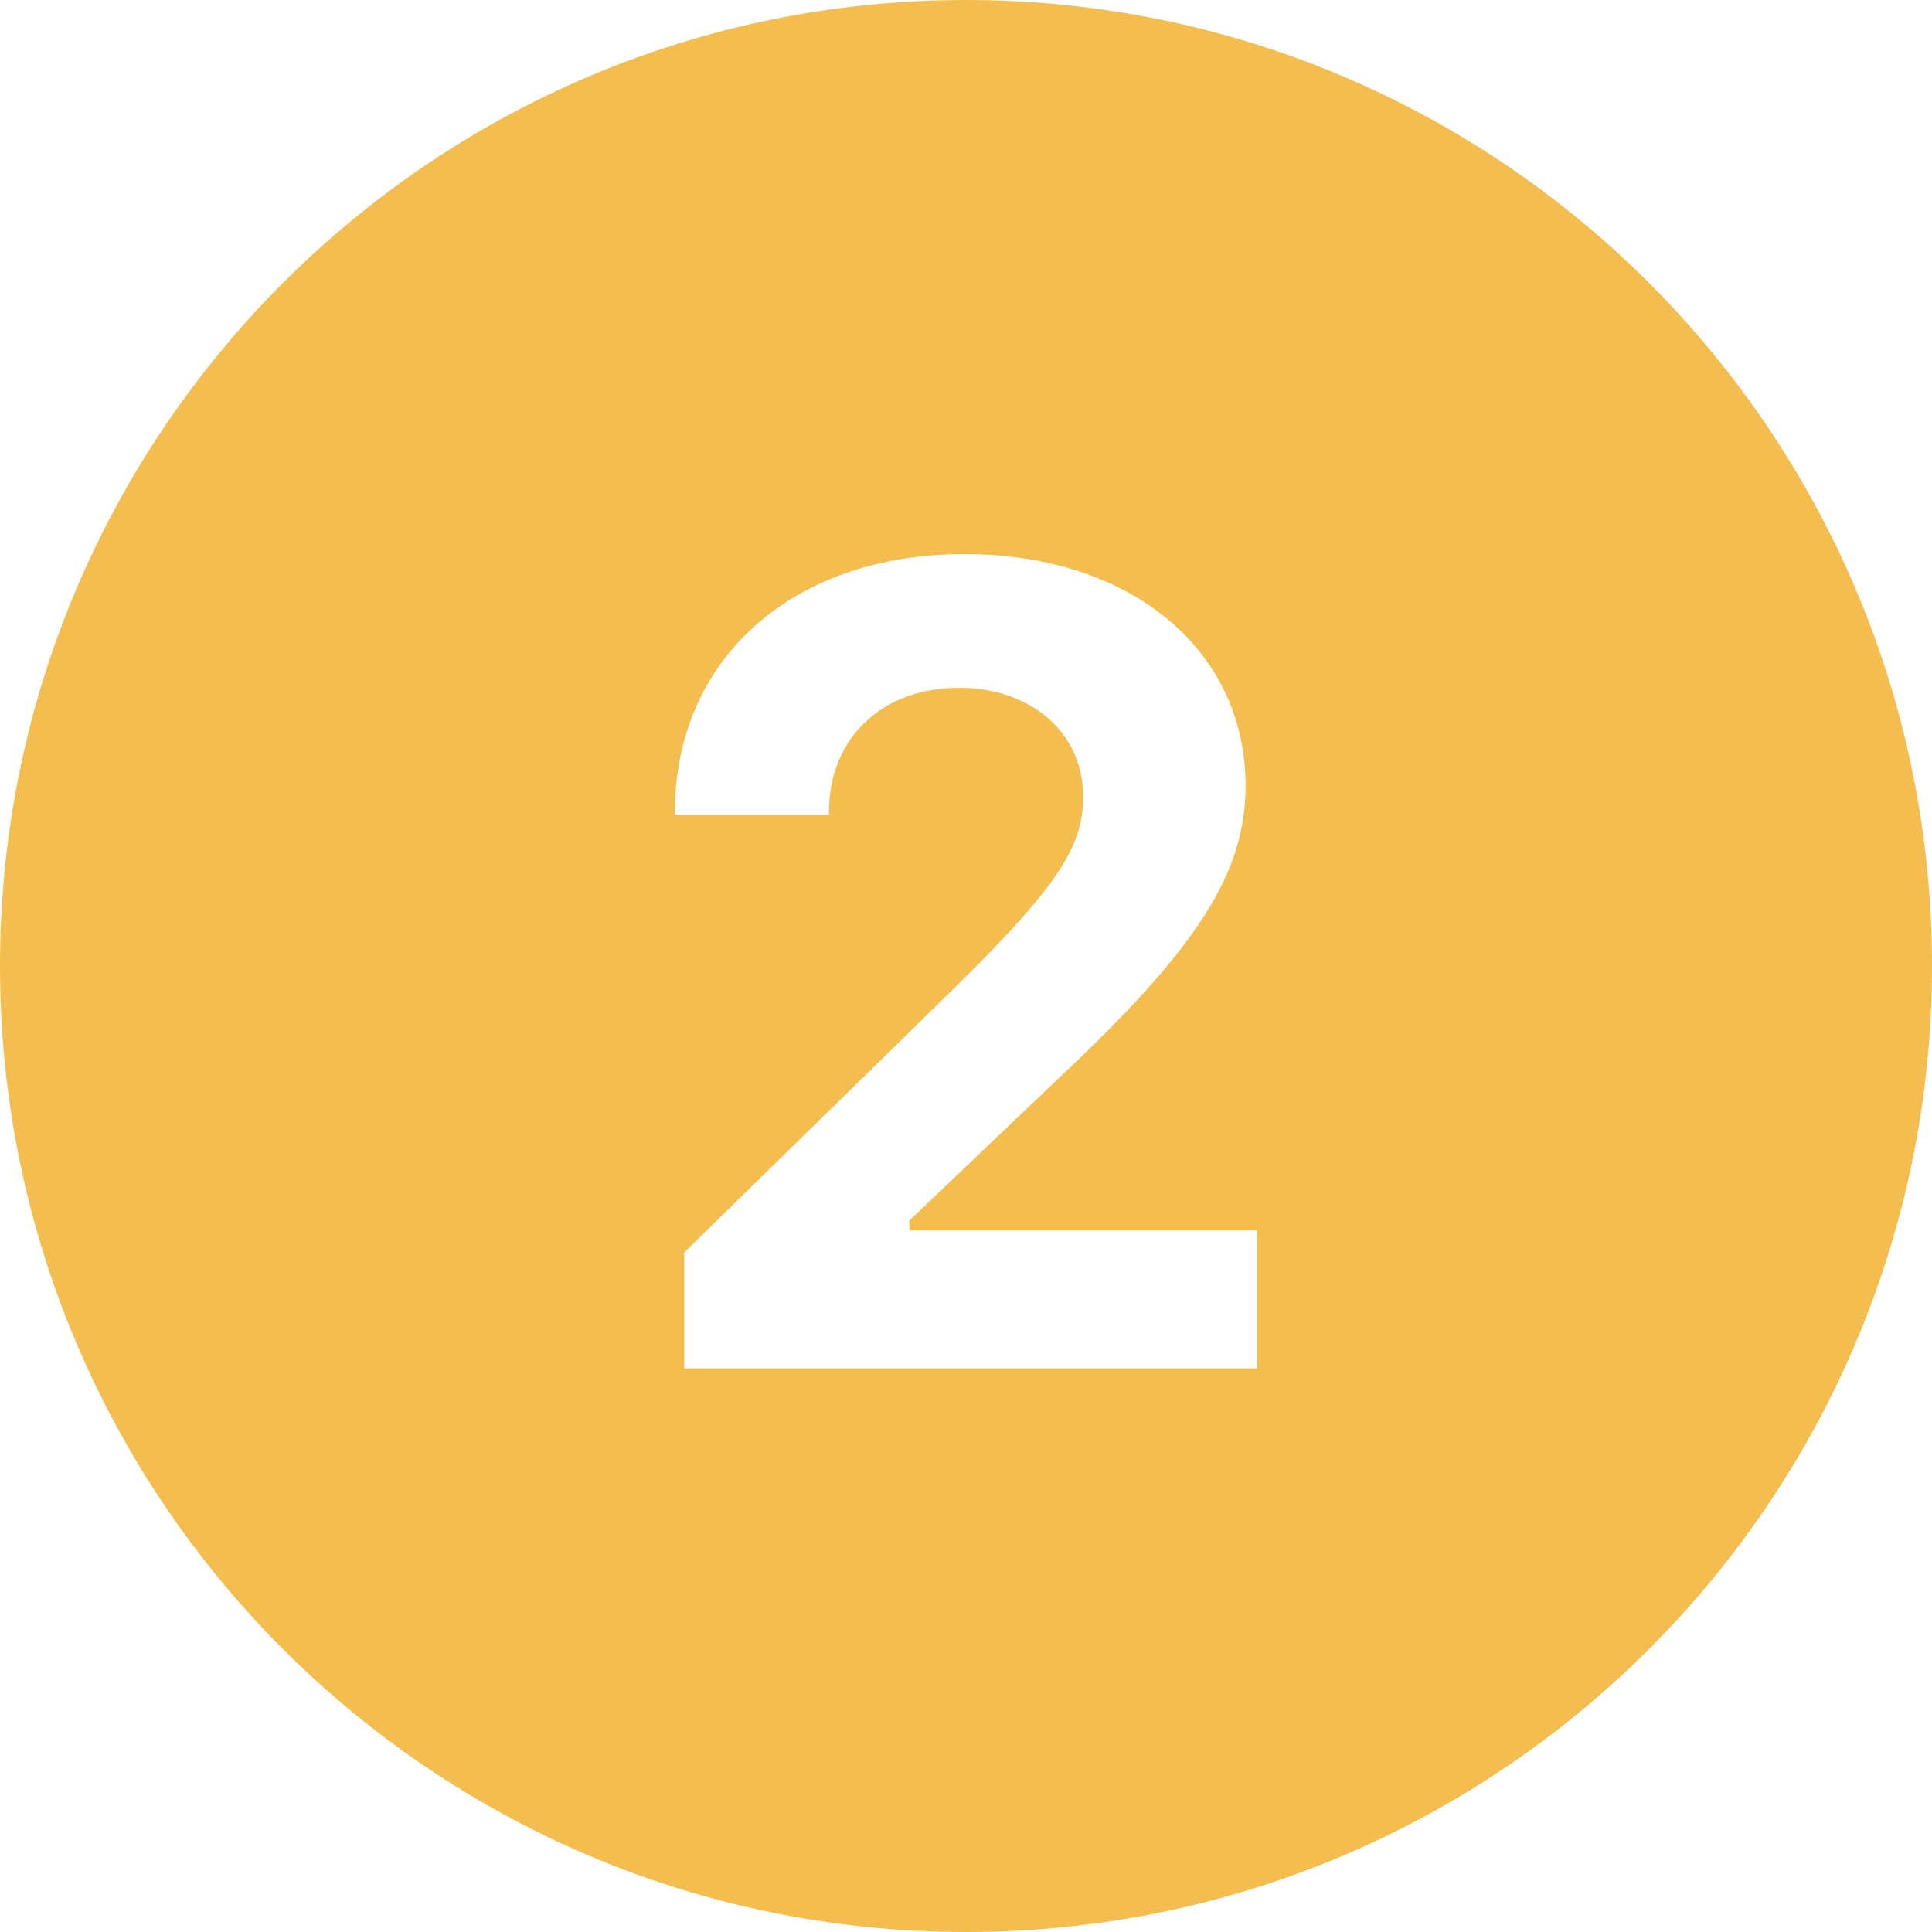<svg xmlns="http://www.w3.org/2000/svg" xmlns:xlink="http://www.w3.org/1999/xlink" width="1080" zoomAndPan="magnify" viewBox="0 0 810 810" height="1080" preserveAspectRatio="xMidYMid meet" version="1.0"><defs><g/></defs><g fill="#000000" fill-opacity="1"><g transform="translate(134.456, 384.062)"><g><path d="M 17.984 0 L 14.094 0 L 12.672 -4.312 L 5.5 -4.312 L 4.094 0 L 0.281 0 L 6.75 -18.734 L 11.516 -18.734 Z M 8.906 -14.828 L 6.5 -7.438 L 11.656 -7.438 L 9.234 -14.828 Z M 8.906 -14.828 "/></g></g><g transform="translate(152.716, 384.062)"><g><path d="M 6.984 0.266 C 5.867 0.266 4.879 -0.004 4.016 -0.547 C 3.16 -1.086 2.488 -1.906 2 -3 C 1.508 -4.102 1.266 -5.457 1.266 -7.062 C 1.266 -8.676 1.516 -10.031 2.016 -11.125 C 2.516 -12.227 3.207 -13.051 4.094 -13.594 C 4.977 -14.133 6.004 -14.406 7.172 -14.406 C 8.047 -14.406 8.805 -14.254 9.453 -13.953 C 10.098 -13.648 10.645 -13.176 11.094 -12.531 L 11.359 -12.594 L 11.359 -19.812 L 14.906 -19.812 L 14.906 0 L 11.359 0 L 11.359 -1.828 L 11.094 -1.891 C 10.695 -1.223 10.156 -0.695 9.469 -0.312 C 8.789 0.07 7.961 0.266 6.984 0.266 Z M 8.141 -2.75 C 9.141 -2.75 9.926 -3.102 10.5 -3.812 C 11.082 -4.531 11.375 -5.613 11.375 -7.062 C 11.375 -8.508 11.082 -9.594 10.5 -10.312 C 9.926 -11.031 9.141 -11.391 8.141 -11.391 C 7.098 -11.391 6.301 -11.039 5.75 -10.344 C 5.195 -9.656 4.922 -8.562 4.922 -7.062 C 4.922 -5.57 5.195 -4.477 5.75 -3.781 C 6.301 -3.094 7.098 -2.75 8.141 -2.75 Z M 8.141 -2.75 "/></g></g><g transform="translate(169.656, 384.062)"><g><path d="M 6.984 0.266 C 5.867 0.266 4.879 -0.004 4.016 -0.547 C 3.16 -1.086 2.488 -1.906 2 -3 C 1.508 -4.102 1.266 -5.457 1.266 -7.062 C 1.266 -8.676 1.516 -10.031 2.016 -11.125 C 2.516 -12.227 3.207 -13.051 4.094 -13.594 C 4.977 -14.133 6.004 -14.406 7.172 -14.406 C 8.047 -14.406 8.805 -14.254 9.453 -13.953 C 10.098 -13.648 10.645 -13.176 11.094 -12.531 L 11.359 -12.594 L 11.359 -19.812 L 14.906 -19.812 L 14.906 0 L 11.359 0 L 11.359 -1.828 L 11.094 -1.891 C 10.695 -1.223 10.156 -0.695 9.469 -0.312 C 8.789 0.07 7.961 0.266 6.984 0.266 Z M 8.141 -2.75 C 9.141 -2.75 9.926 -3.102 10.5 -3.812 C 11.082 -4.531 11.375 -5.613 11.375 -7.062 C 11.375 -8.508 11.082 -9.594 10.5 -10.312 C 9.926 -11.031 9.141 -11.391 8.141 -11.391 C 7.098 -11.391 6.301 -11.039 5.75 -10.344 C 5.195 -9.656 4.922 -8.562 4.922 -7.062 C 4.922 -5.57 5.195 -4.477 5.75 -3.781 C 6.301 -3.094 7.098 -2.75 8.141 -2.75 Z M 8.141 -2.75 "/></g></g><g transform="translate(186.595, 384.062)"><g/></g><g transform="translate(192.784, 384.062)"><g><path d="M 5.516 0.266 C 4.609 0.266 3.82 0.098 3.156 -0.234 C 2.488 -0.566 1.973 -1.055 1.609 -1.703 C 1.254 -2.348 1.078 -3.125 1.078 -4.031 C 1.078 -4.863 1.254 -5.562 1.609 -6.125 C 1.973 -6.695 2.531 -7.164 3.281 -7.531 C 4.031 -7.895 5.016 -8.176 6.234 -8.375 C 7.078 -8.508 7.719 -8.656 8.156 -8.812 C 8.594 -8.977 8.891 -9.16 9.047 -9.359 C 9.203 -9.566 9.281 -9.832 9.281 -10.156 C 9.281 -10.602 9.117 -10.945 8.797 -11.188 C 8.484 -11.426 7.961 -11.547 7.234 -11.547 C 6.441 -11.547 5.691 -11.367 4.984 -11.016 C 4.273 -10.672 3.66 -10.211 3.141 -9.641 L 2.891 -9.641 L 1.391 -11.875 C 2.109 -12.676 2.984 -13.297 4.016 -13.734 C 5.055 -14.18 6.188 -14.406 7.406 -14.406 C 9.281 -14.406 10.633 -14.004 11.469 -13.203 C 12.312 -12.41 12.734 -11.285 12.734 -9.828 L 12.734 -3.688 C 12.734 -3.062 13.008 -2.75 13.562 -2.75 C 13.77 -2.75 13.977 -2.785 14.188 -2.859 L 14.375 -2.812 L 14.625 -0.328 C 14.426 -0.203 14.148 -0.098 13.797 -0.016 C 13.453 0.066 13.07 0.109 12.656 0.109 C 11.801 0.109 11.133 -0.051 10.656 -0.375 C 10.188 -0.707 9.852 -1.219 9.656 -1.906 L 9.375 -1.938 C 8.688 -0.469 7.398 0.266 5.516 0.266 Z M 6.641 -2.391 C 7.461 -2.391 8.117 -2.66 8.609 -3.203 C 9.098 -3.754 9.344 -4.523 9.344 -5.516 L 9.344 -6.953 L 9.094 -7 C 8.883 -6.82 8.602 -6.676 8.25 -6.562 C 7.906 -6.445 7.41 -6.336 6.766 -6.234 C 5.992 -6.098 5.438 -5.875 5.094 -5.562 C 4.758 -5.25 4.594 -4.812 4.594 -4.25 C 4.594 -3.633 4.77 -3.172 5.125 -2.859 C 5.488 -2.547 5.992 -2.391 6.641 -2.391 Z M 6.641 -2.391 "/></g></g><g transform="translate(207.687, 384.062)"><g/></g><g transform="translate(213.876, 384.062)"><g><path d="M 2.031 0 L 2.031 -19.812 L 5.594 -19.812 L 5.594 -12.297 L 5.859 -12.234 C 6.328 -12.93 6.898 -13.469 7.578 -13.844 C 8.266 -14.219 9.094 -14.406 10.062 -14.406 C 13.176 -14.406 14.734 -12.633 14.734 -9.094 L 14.734 0 L 11.188 0 L 11.188 -8.656 C 11.188 -9.613 10.992 -10.312 10.609 -10.75 C 10.223 -11.188 9.625 -11.406 8.812 -11.406 C 7.82 -11.406 7.035 -11.07 6.453 -10.406 C 5.879 -9.75 5.594 -8.719 5.594 -7.312 L 5.594 0 Z M 2.031 0 "/></g></g><g transform="translate(230.431, 384.062)"><g><path d="M 13.969 -6.266 L 4.891 -6.266 C 4.984 -5.035 5.328 -4.141 5.922 -3.578 C 6.523 -3.023 7.344 -2.75 8.375 -2.75 C 9.188 -2.75 9.844 -2.898 10.344 -3.203 C 10.852 -3.504 11.266 -3.961 11.578 -4.578 L 11.844 -4.578 L 14.203 -3.062 C 13.742 -2.07 13.047 -1.27 12.109 -0.656 C 11.18 -0.039 9.938 0.266 8.375 0.266 C 6.914 0.266 5.656 -0.008 4.594 -0.562 C 3.531 -1.113 2.707 -1.938 2.125 -3.031 C 1.551 -4.133 1.266 -5.477 1.266 -7.062 C 1.266 -8.664 1.566 -10.02 2.172 -11.125 C 2.785 -12.227 3.609 -13.051 4.641 -13.594 C 5.672 -14.133 6.832 -14.406 8.125 -14.406 C 10.125 -14.406 11.656 -13.875 12.719 -12.812 C 13.781 -11.758 14.312 -10.207 14.312 -8.156 C 14.312 -7.406 14.285 -6.828 14.234 -6.422 Z M 10.922 -8.562 C 10.891 -9.633 10.641 -10.414 10.172 -10.906 C 9.703 -11.406 9.02 -11.656 8.125 -11.656 C 6.332 -11.656 5.273 -10.625 4.953 -8.562 Z M 10.922 -8.562 "/></g></g><g transform="translate(245.794, 384.062)"><g><path d="M 5.516 0.266 C 4.609 0.266 3.82 0.098 3.156 -0.234 C 2.488 -0.566 1.973 -1.055 1.609 -1.703 C 1.254 -2.348 1.078 -3.125 1.078 -4.031 C 1.078 -4.863 1.254 -5.562 1.609 -6.125 C 1.973 -6.695 2.531 -7.164 3.281 -7.531 C 4.031 -7.895 5.016 -8.176 6.234 -8.375 C 7.078 -8.508 7.719 -8.656 8.156 -8.812 C 8.594 -8.977 8.891 -9.16 9.047 -9.359 C 9.203 -9.566 9.281 -9.832 9.281 -10.156 C 9.281 -10.602 9.117 -10.945 8.797 -11.188 C 8.484 -11.426 7.961 -11.547 7.234 -11.547 C 6.441 -11.547 5.691 -11.367 4.984 -11.016 C 4.273 -10.672 3.66 -10.211 3.141 -9.641 L 2.891 -9.641 L 1.391 -11.875 C 2.109 -12.676 2.984 -13.297 4.016 -13.734 C 5.055 -14.18 6.188 -14.406 7.406 -14.406 C 9.281 -14.406 10.633 -14.004 11.469 -13.203 C 12.312 -12.41 12.734 -11.285 12.734 -9.828 L 12.734 -3.688 C 12.734 -3.062 13.008 -2.75 13.562 -2.75 C 13.77 -2.75 13.977 -2.785 14.188 -2.859 L 14.375 -2.812 L 14.625 -0.328 C 14.426 -0.203 14.148 -0.098 13.797 -0.016 C 13.453 0.066 13.07 0.109 12.656 0.109 C 11.801 0.109 11.133 -0.051 10.656 -0.375 C 10.188 -0.707 9.852 -1.219 9.656 -1.906 L 9.375 -1.938 C 8.688 -0.469 7.398 0.266 5.516 0.266 Z M 6.641 -2.391 C 7.461 -2.391 8.117 -2.66 8.609 -3.203 C 9.098 -3.754 9.344 -4.523 9.344 -5.516 L 9.344 -6.953 L 9.094 -7 C 8.883 -6.82 8.602 -6.676 8.25 -6.562 C 7.906 -6.445 7.41 -6.336 6.766 -6.234 C 5.992 -6.098 5.438 -5.875 5.094 -5.562 C 4.758 -5.25 4.594 -4.812 4.594 -4.25 C 4.594 -3.633 4.77 -3.172 5.125 -2.859 C 5.488 -2.547 5.992 -2.391 6.641 -2.391 Z M 6.641 -2.391 "/></g></g><g transform="translate(260.697, 384.062)"><g><path d="M 6.984 0.266 C 5.867 0.266 4.879 -0.004 4.016 -0.547 C 3.16 -1.086 2.488 -1.906 2 -3 C 1.508 -4.102 1.266 -5.457 1.266 -7.062 C 1.266 -8.676 1.516 -10.031 2.016 -11.125 C 2.516 -12.227 3.207 -13.051 4.094 -13.594 C 4.977 -14.133 6.004 -14.406 7.172 -14.406 C 8.047 -14.406 8.805 -14.254 9.453 -13.953 C 10.098 -13.648 10.645 -13.176 11.094 -12.531 L 11.359 -12.594 L 11.359 -19.812 L 14.906 -19.812 L 14.906 0 L 11.359 0 L 11.359 -1.828 L 11.094 -1.891 C 10.695 -1.223 10.156 -0.695 9.469 -0.312 C 8.789 0.07 7.961 0.266 6.984 0.266 Z M 8.141 -2.75 C 9.141 -2.75 9.926 -3.102 10.5 -3.812 C 11.082 -4.531 11.375 -5.613 11.375 -7.062 C 11.375 -8.508 11.082 -9.594 10.5 -10.312 C 9.926 -11.031 9.141 -11.391 8.141 -11.391 C 7.098 -11.391 6.301 -11.039 5.75 -10.344 C 5.195 -9.656 4.922 -8.562 4.922 -7.062 C 4.922 -5.57 5.195 -4.477 5.75 -3.781 C 6.301 -3.094 7.098 -2.75 8.141 -2.75 Z M 8.141 -2.75 "/></g></g><g transform="translate(277.636, 384.062)"><g><path d="M 3.812 -15.828 C 3.164 -15.828 2.641 -16.02 2.234 -16.406 C 1.836 -16.801 1.641 -17.305 1.641 -17.922 C 1.641 -18.523 1.836 -19.02 2.234 -19.406 C 2.641 -19.801 3.164 -20 3.812 -20 C 4.238 -20 4.617 -19.906 4.953 -19.719 C 5.285 -19.539 5.539 -19.297 5.719 -18.984 C 5.906 -18.672 6 -18.316 6 -17.922 C 6 -17.516 5.906 -17.156 5.719 -16.844 C 5.539 -16.531 5.285 -16.281 4.953 -16.094 C 4.617 -15.914 4.238 -15.828 3.812 -15.828 Z M 2.031 0 L 2.031 -14.141 L 5.594 -14.141 L 5.594 0 Z M 2.031 0 "/></g></g><g transform="translate(285.248, 384.062)"><g><path d="M 2.031 0 L 2.031 -14.141 L 5.453 -14.141 L 5.453 -12.062 L 5.719 -12 C 6.594 -13.602 8.02 -14.406 10 -14.406 C 11.633 -14.406 12.832 -13.957 13.594 -13.062 C 14.352 -12.176 14.734 -10.883 14.734 -9.188 L 14.734 0 L 11.188 0 L 11.188 -8.75 C 11.188 -9.695 11 -10.375 10.625 -10.781 C 10.25 -11.195 9.645 -11.406 8.812 -11.406 C 7.801 -11.406 7.008 -11.078 6.438 -10.422 C 5.875 -9.766 5.594 -8.727 5.594 -7.312 L 5.594 0 Z M 2.031 0 "/></g></g><g transform="translate(301.803, 384.062)"><g><path d="M 7.328 6 C 4.992 6 3.27 5.656 2.156 4.969 C 1.051 4.289 0.5 3.336 0.5 2.109 C 0.5 1.367 0.734 0.758 1.203 0.281 C 1.68 -0.188 2.363 -0.504 3.25 -0.672 L 3.25 -0.938 C 2.77 -1.227 2.426 -1.551 2.219 -1.906 C 2.008 -2.258 1.906 -2.672 1.906 -3.141 C 1.906 -4.273 2.645 -5.039 4.125 -5.438 L 4.125 -5.703 C 3.363 -6.141 2.789 -6.68 2.406 -7.328 C 2.02 -7.973 1.828 -8.754 1.828 -9.672 C 1.828 -10.609 2.039 -11.43 2.469 -12.141 C 2.906 -12.859 3.539 -13.414 4.375 -13.812 C 5.207 -14.207 6.207 -14.406 7.375 -14.406 C 8.551 -14.406 9.488 -14.203 10.188 -13.797 C 10.625 -14.422 10.879 -15.148 10.953 -15.984 L 11.219 -16.156 L 13.766 -15.516 C 13.691 -14.848 13.492 -14.285 13.172 -13.828 C 12.859 -13.367 12.367 -12.957 11.703 -12.594 L 11.703 -12.312 C 12.492 -11.613 12.891 -10.633 12.891 -9.375 C 12.891 -8.508 12.672 -7.727 12.234 -7.031 C 11.805 -6.344 11.176 -5.797 10.344 -5.391 C 9.508 -4.992 8.52 -4.797 7.375 -4.797 L 6.828 -4.812 C 6.484 -4.82 6.242 -4.828 6.109 -4.828 C 5.785 -4.828 5.531 -4.738 5.344 -4.562 C 5.164 -4.395 5.078 -4.172 5.078 -3.891 C 5.078 -3.598 5.195 -3.367 5.438 -3.203 C 5.676 -3.035 6.023 -2.941 6.484 -2.922 L 9.656 -2.812 C 12.781 -2.719 14.344 -1.367 14.344 1.234 C 14.344 2.148 14.109 2.961 13.641 3.672 C 13.18 4.391 12.426 4.957 11.375 5.375 C 10.332 5.789 8.984 6 7.328 6 Z M 7.375 -7.281 C 8.051 -7.281 8.582 -7.477 8.969 -7.875 C 9.352 -8.281 9.547 -8.852 9.547 -9.594 C 9.547 -10.344 9.352 -10.914 8.969 -11.312 C 8.582 -11.707 8.051 -11.906 7.375 -11.906 C 6.676 -11.906 6.141 -11.707 5.766 -11.312 C 5.391 -10.914 5.203 -10.344 5.203 -9.594 C 5.203 -8.844 5.391 -8.27 5.766 -7.875 C 6.141 -7.477 6.676 -7.281 7.375 -7.281 Z M 7.328 3.422 C 8.547 3.422 9.43 3.25 9.984 2.906 C 10.535 2.562 10.812 2.117 10.812 1.578 C 10.812 1.129 10.664 0.801 10.375 0.594 C 10.094 0.383 9.645 0.27 9.031 0.25 L 6.234 0.125 C 6.141 0.125 6.051 0.117 5.969 0.109 C 5.895 0.109 5.82 0.109 5.75 0.109 C 5.145 0.109 4.688 0.234 4.375 0.484 C 4.062 0.742 3.906 1.098 3.906 1.547 C 3.906 2.148 4.191 2.613 4.766 2.938 C 5.336 3.258 6.191 3.422 7.328 3.422 Z M 7.328 3.422 "/></g></g></g><path fill="#f3bd50" d="M 405 0 C 181.34 0 0 181.34 0 405 C 0 628.66 181.34 810 405 810 C 628.66 810 810 628.66 810 405 C 810 181.34 628.66 0 405 0 Z M 527.039 573.75 L 286.875 573.75 L 286.875 525.082 L 395.551 418.734 C 442.395 373.039 454.141 355.758 454.141 334.059 C 454.141 307.293 432.438 288.359 401.996 288.359 C 369.699 288.359 347.559 309.59 347.559 340.266 L 347.559 341.652 L 282.961 341.652 L 282.961 340.504 C 282.961 276.141 332.336 232.301 404.324 232.301 C 473.781 232.301 522.215 272.227 522.215 329.434 C 522.215 365.648 502.605 396.797 444.926 451.035 L 381.238 511.719 L 381.238 515.867 L 527.039 515.867 Z M 527.039 573.75 " fill-opacity="1" fill-rule="nonzero"/></svg>